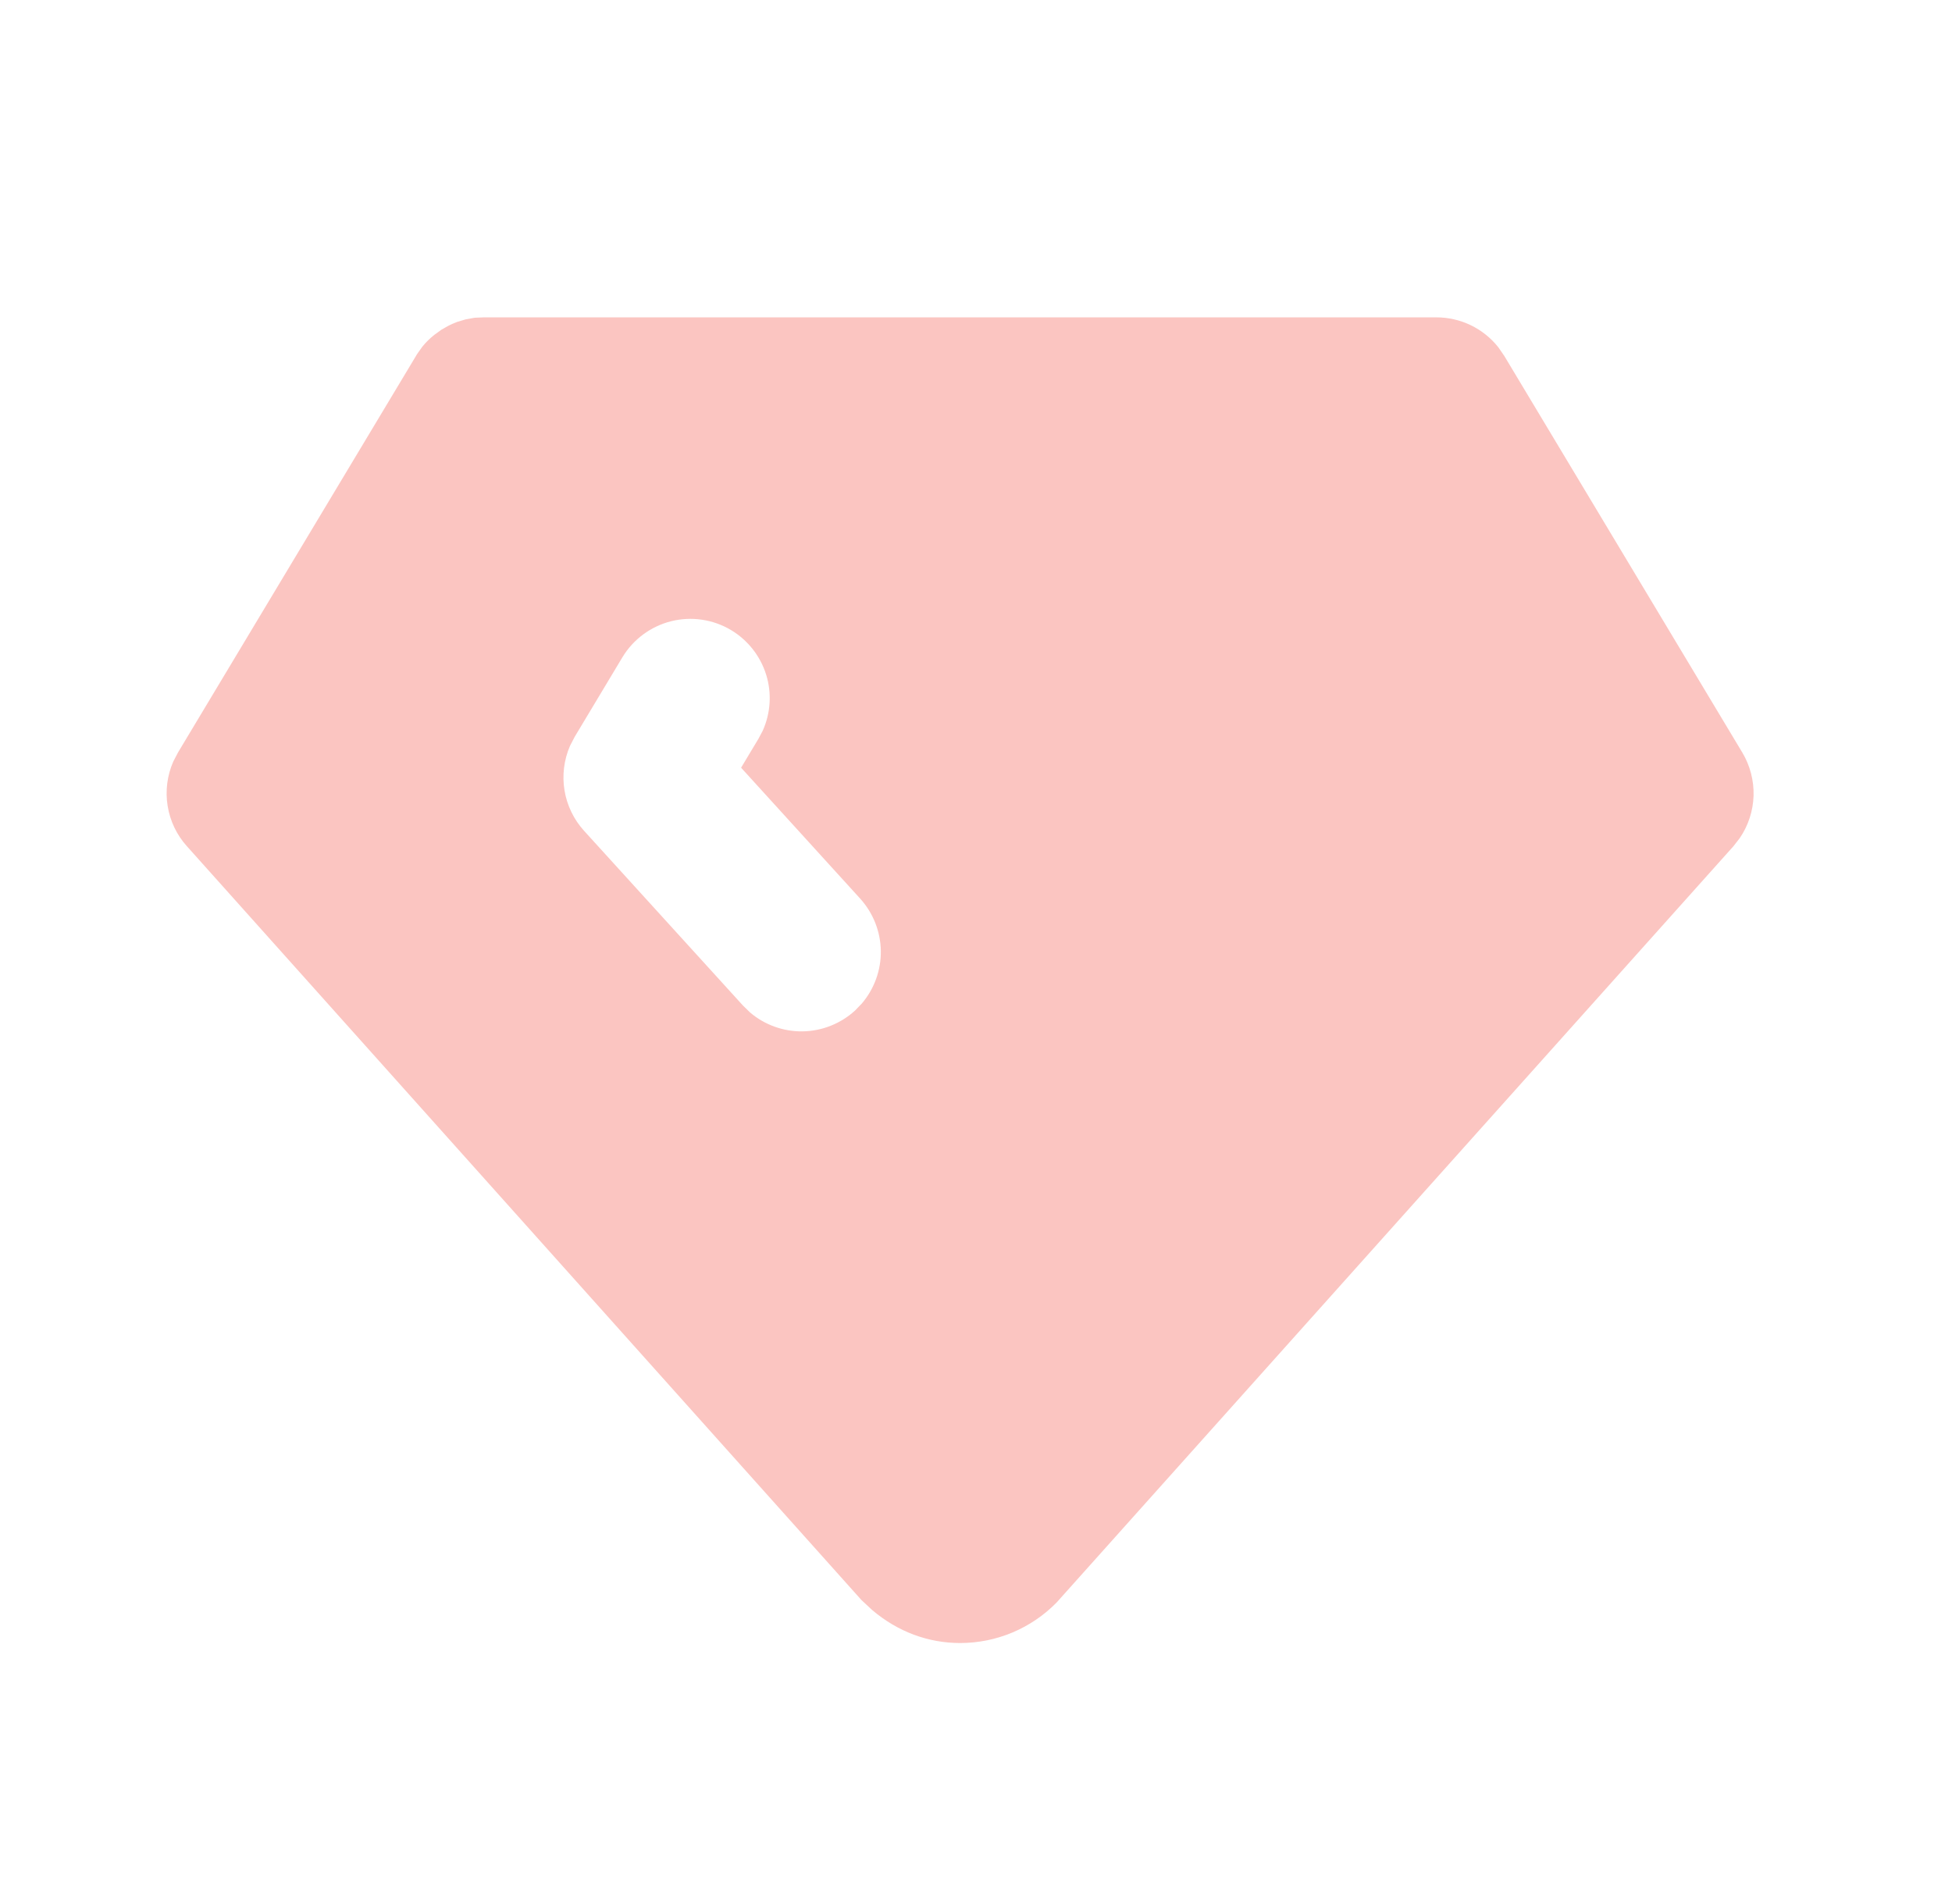 <svg width="41" height="40" viewBox="0 0 41 40" fill="none" xmlns="http://www.w3.org/2000/svg">
<g clip-path="url(#clip0_467_187)">
<path d="M30.167 6.667C30.418 6.667 30.666 6.723 30.892 6.832C31.118 6.941 31.316 7.1 31.472 7.297L31.596 7.477L36.596 15.81C36.759 16.083 36.841 16.398 36.832 16.716C36.822 17.035 36.722 17.344 36.542 17.607L36.409 17.778L22.192 33.667C21.928 33.936 21.613 34.15 21.265 34.296C20.918 34.442 20.544 34.517 20.167 34.517C19.5 34.517 18.859 34.283 18.317 33.822L18.092 33.612L3.926 17.778C3.712 17.541 3.572 17.247 3.521 16.931C3.47 16.616 3.511 16.293 3.639 16L3.739 15.808L8.761 7.438L8.867 7.288C8.943 7.193 9.03 7.107 9.126 7.032L9.274 6.925L9.421 6.842L9.504 6.803L9.604 6.762L9.786 6.708L9.972 6.675L10.167 6.667H30.167ZM15.357 13.238C14.978 13.011 14.525 12.944 14.096 13.051C13.668 13.159 13.3 13.431 13.072 13.81L12.072 15.477L11.972 15.67C11.845 15.964 11.805 16.289 11.857 16.605C11.909 16.921 12.052 17.216 12.267 17.453L15.601 21.12L15.751 21.267C16.059 21.531 16.453 21.673 16.859 21.667C17.265 21.661 17.655 21.506 17.956 21.233L18.101 21.083C18.364 20.775 18.507 20.381 18.501 19.974C18.494 19.569 18.34 19.179 18.067 18.878L15.566 16.128L15.929 15.523L16.02 15.352C16.188 14.979 16.213 14.558 16.091 14.169C15.968 13.779 15.707 13.448 15.357 13.238Z" fill="#FBC5C1"/>
</g>
<defs>
<clipPath id="clip0_467_187">
<rect width="40" height="40" fill="white" transform="translate(0.167)"/>
</clipPath>
</defs>
</svg>
